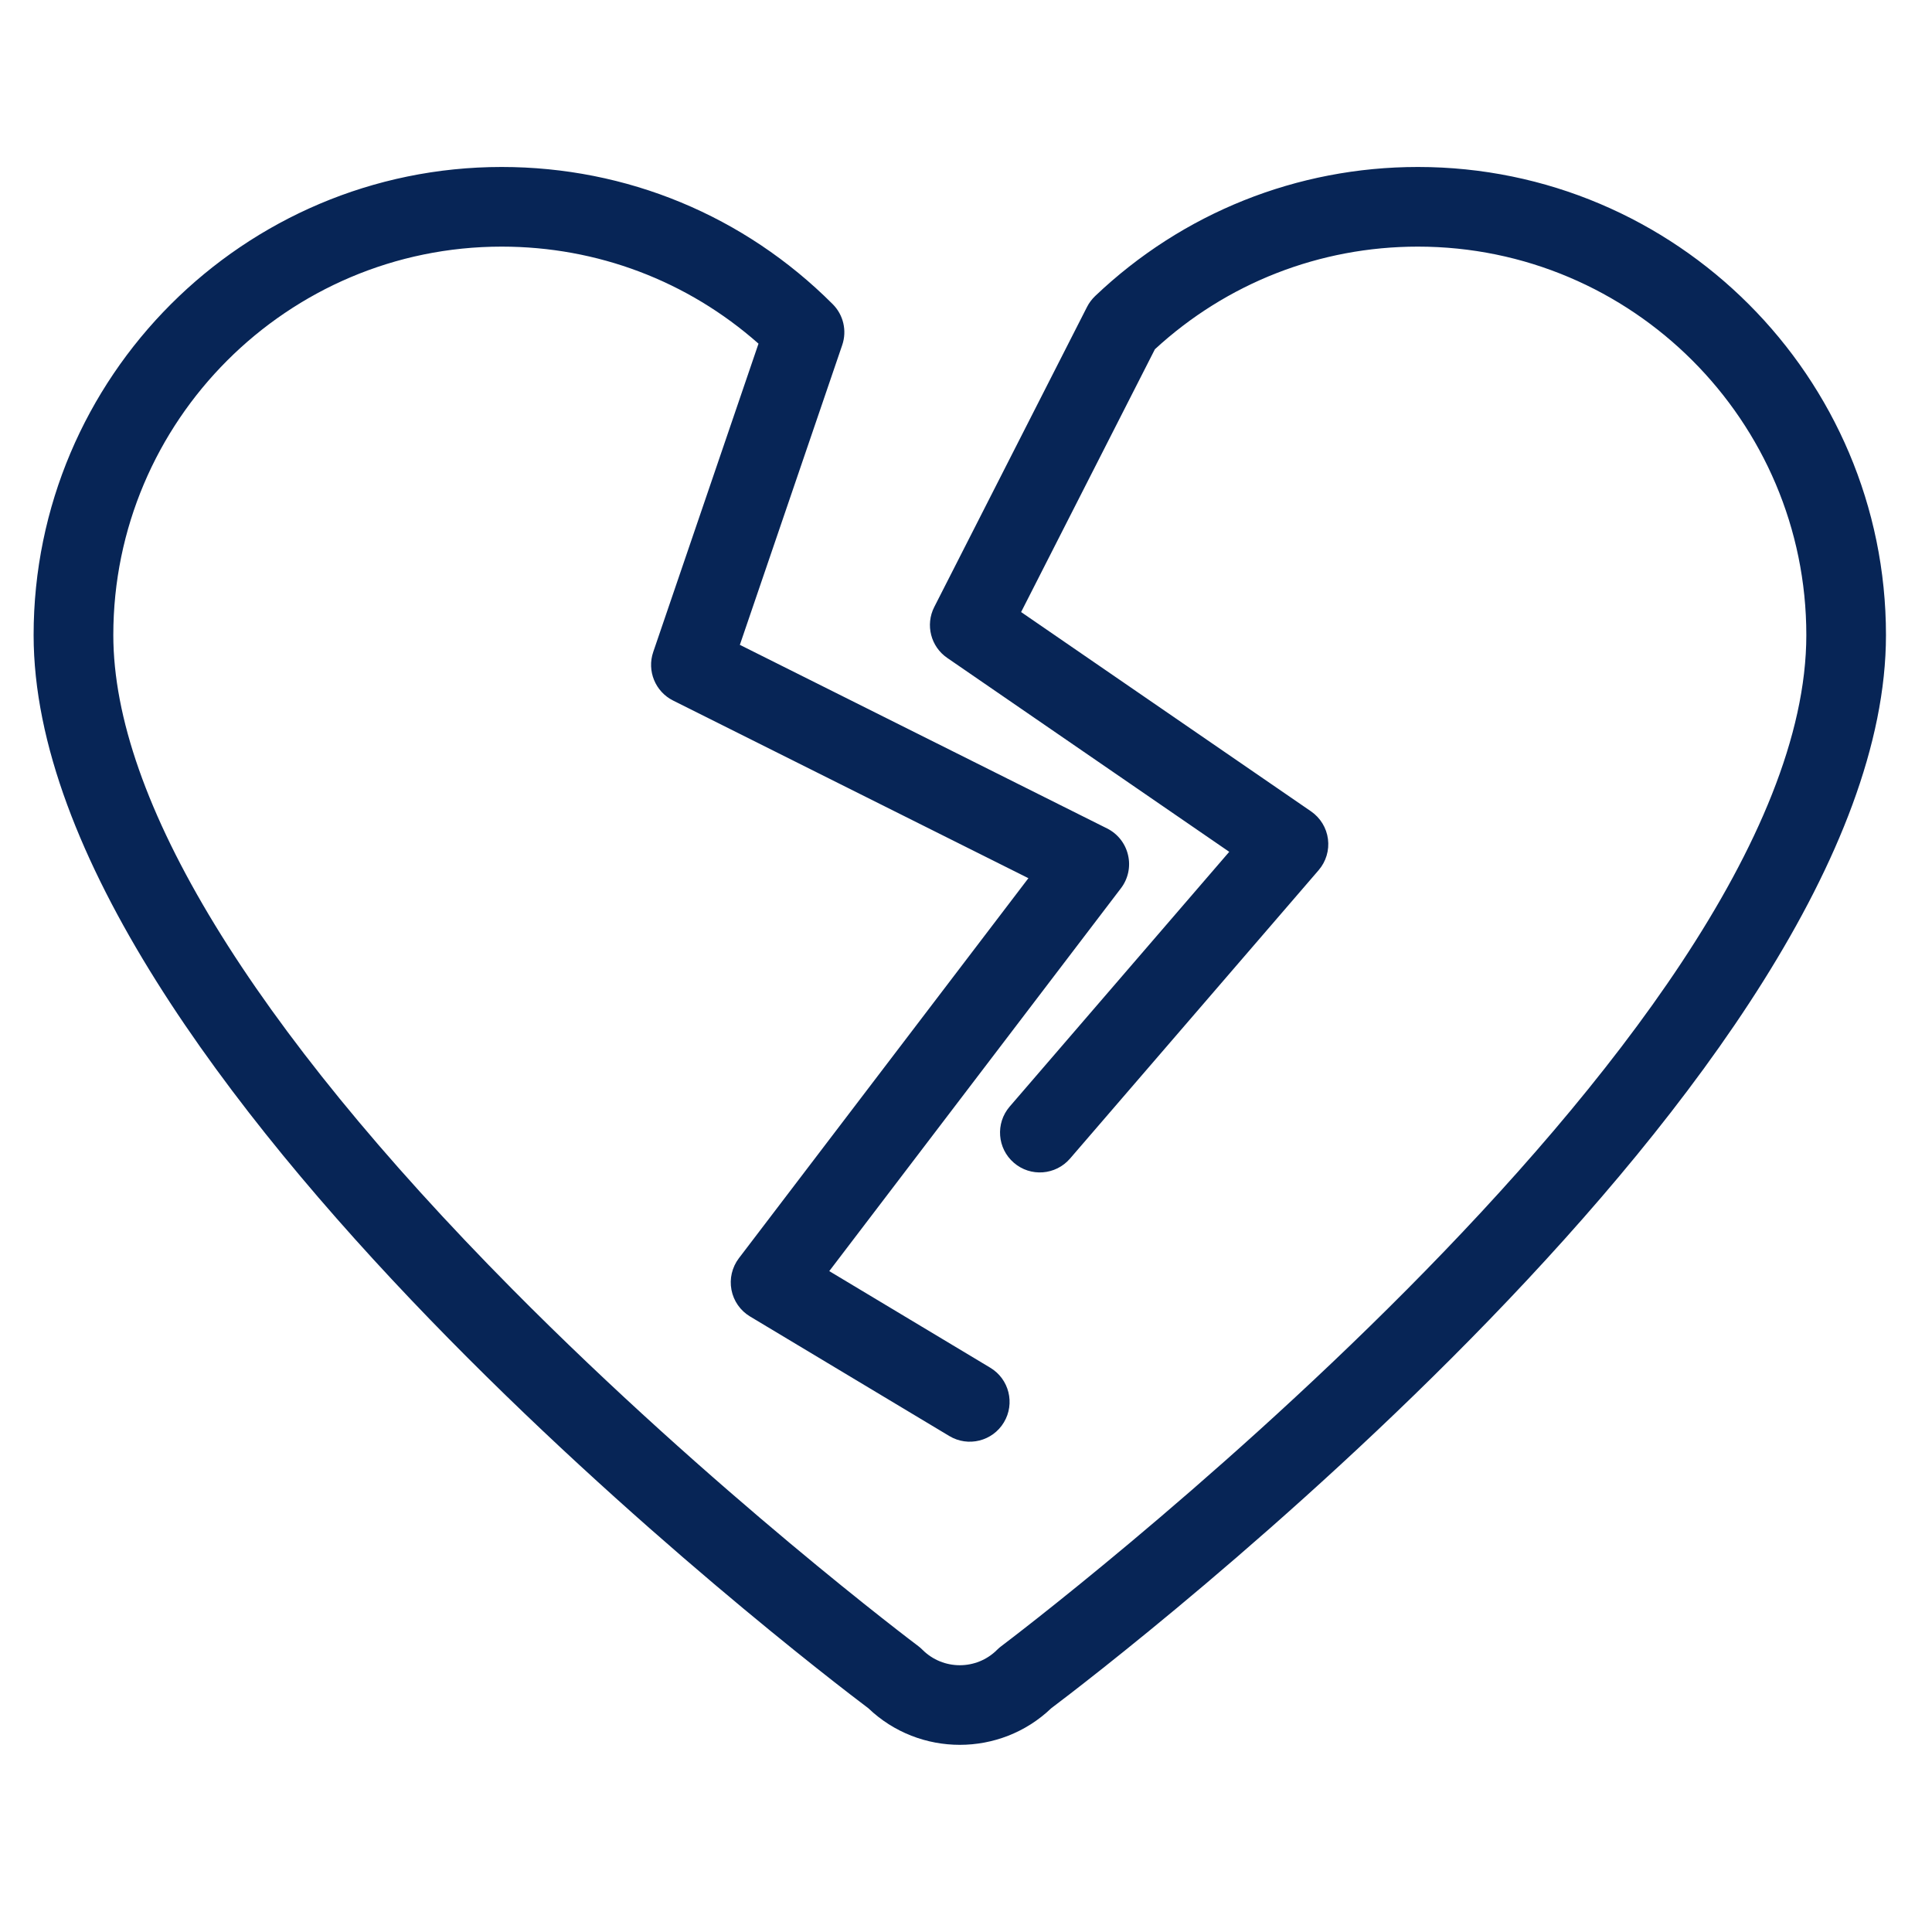 <svg xmlns="http://www.w3.org/2000/svg" width="40" height="40" viewBox="0 0 40 40">
  <path fill="#072556" fill-rule="evenodd" d="M19.872,36.125 C19.19,36.125 18.507,35.873 17.979,35.368 C16.809,34.487 0.696,22.181 0.696,13.148 C0.696,7.804 5.044,3.457 10.387,3.457 C12.975,3.457 15.409,4.465 17.239,6.296 C17.462,6.518 17.539,6.847 17.437,7.145 L15.318,13.351 L22.921,17.152 C23.141,17.262 23.3,17.464 23.355,17.704 C23.411,17.943 23.357,18.195 23.208,18.39 L17.169,26.317 L20.502,28.317 C20.893,28.551 21.019,29.058 20.785,29.448 C20.551,29.839 20.044,29.966 19.654,29.731 L15.53,27.257 C15.329,27.137 15.188,26.936 15.144,26.705 C15.1,26.475 15.156,26.237 15.298,26.05 L21.292,18.182 L13.936,14.504 C13.567,14.32 13.391,13.89 13.524,13.5 L15.704,7.115 C14.235,5.816 12.365,5.106 10.387,5.106 C5.953,5.106 2.346,8.714 2.346,13.148 C2.346,16.551 5.202,21.233 10.605,26.689 C14.763,30.887 18.969,34.049 19.011,34.08 C19.042,34.104 19.073,34.13 19.1,34.158 C19.525,34.583 20.218,34.583 20.643,34.158 C20.671,34.13 20.701,34.104 20.732,34.081 C20.899,33.956 37.398,21.5 37.398,13.148 C37.398,8.714 33.79,5.106 29.356,5.106 C27.327,5.106 25.399,5.86 23.911,7.231 L21.141,12.672 L27.143,16.798 C27.336,16.931 27.464,17.139 27.494,17.372 C27.524,17.604 27.454,17.838 27.301,18.016 L22.154,23.987 C21.856,24.332 21.336,24.372 20.991,24.074 C20.646,23.777 20.607,23.256 20.904,22.911 L25.45,17.636 L19.611,13.621 C19.27,13.387 19.155,12.936 19.343,12.567 L22.506,6.354 C22.548,6.271 22.605,6.196 22.672,6.131 C24.482,4.407 26.856,3.457 29.356,3.457 C34.7,3.457 39.047,7.804 39.047,13.148 C39.047,22.181 22.934,34.487 21.764,35.368 C21.236,35.873 20.553,36.125 19.872,36.125"/>
</svg>
